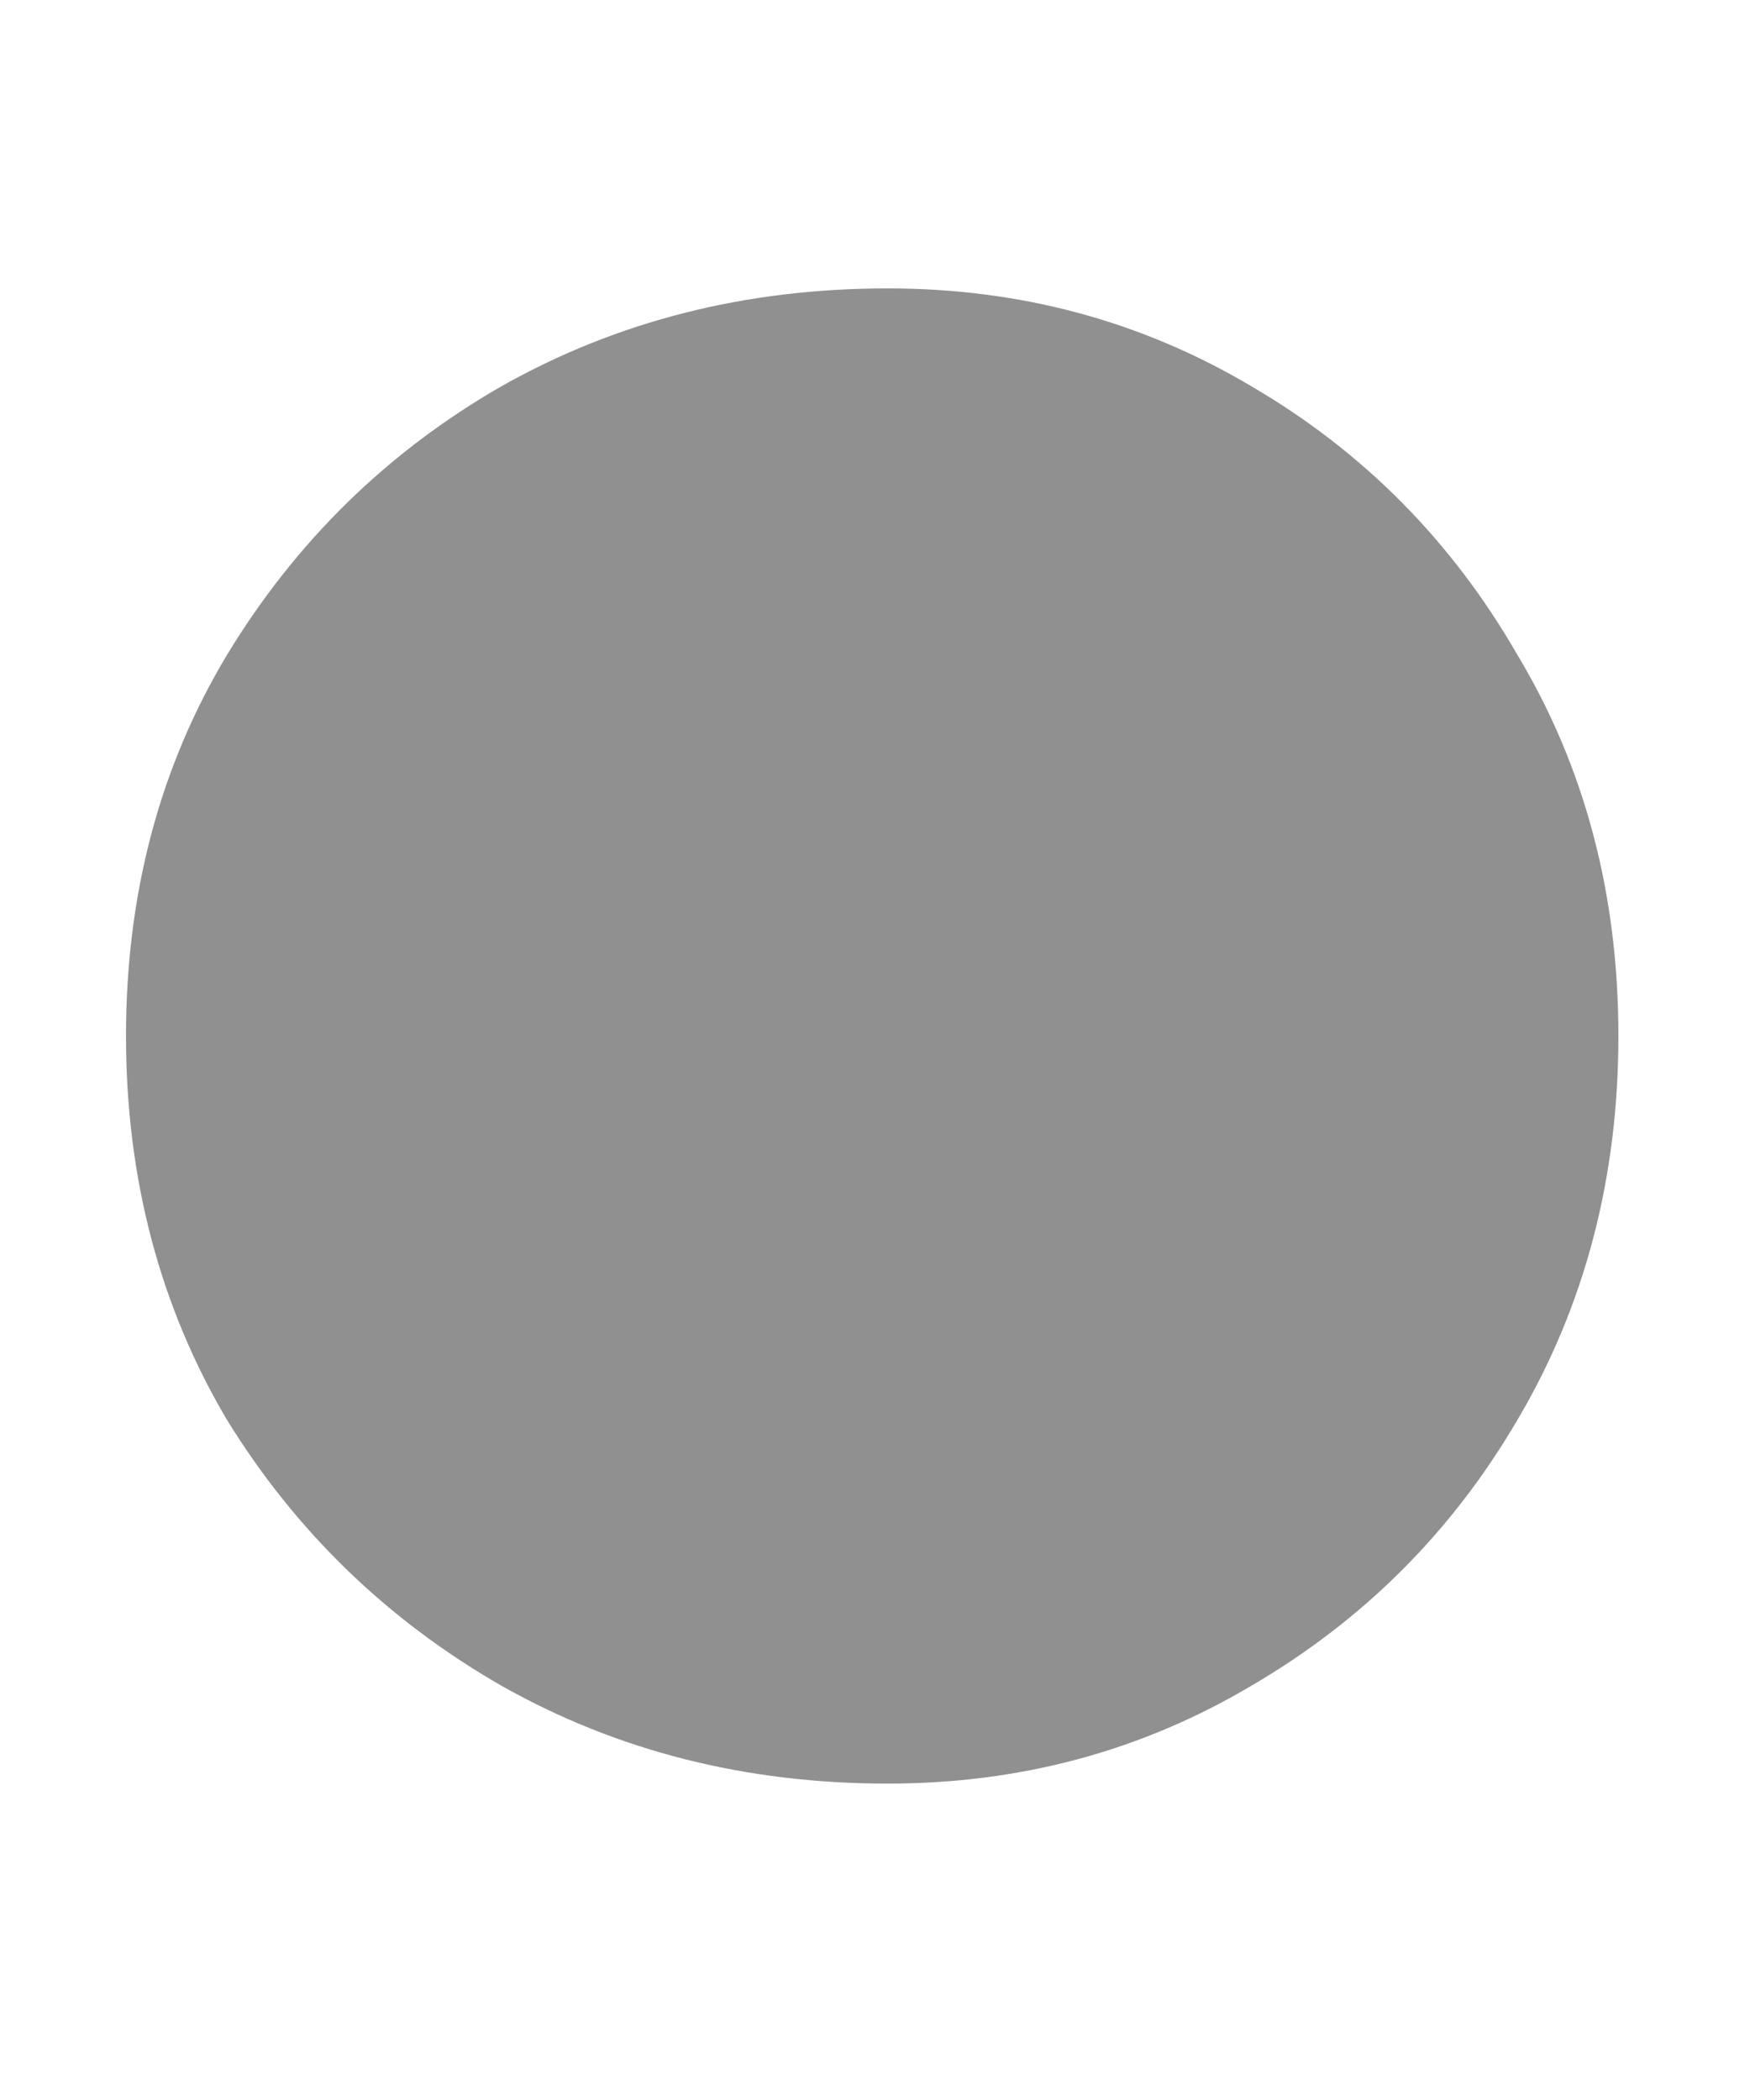 <svg width="5" height="6" viewBox="0 0 5 6" fill="none" xmlns="http://www.w3.org/2000/svg">
<path d="M2.536 5.096C2.131 5.096 1.763 5.003 1.432 4.816C1.107 4.629 0.845 4.376 0.648 4.056C0.456 3.731 0.36 3.365 0.36 2.96C0.36 2.555 0.456 2.192 0.648 1.872C0.845 1.547 1.107 1.291 1.432 1.104C1.763 0.917 2.131 0.824 2.536 0.824C2.915 0.824 3.261 0.917 3.576 1.104C3.896 1.291 4.149 1.547 4.336 1.872C4.528 2.192 4.624 2.555 4.624 2.96C4.624 3.365 4.528 3.731 4.336 4.056C4.149 4.376 3.896 4.629 3.576 4.816C3.261 5.003 2.915 5.096 2.536 5.096Z" fill="#909090"/>
</svg>
